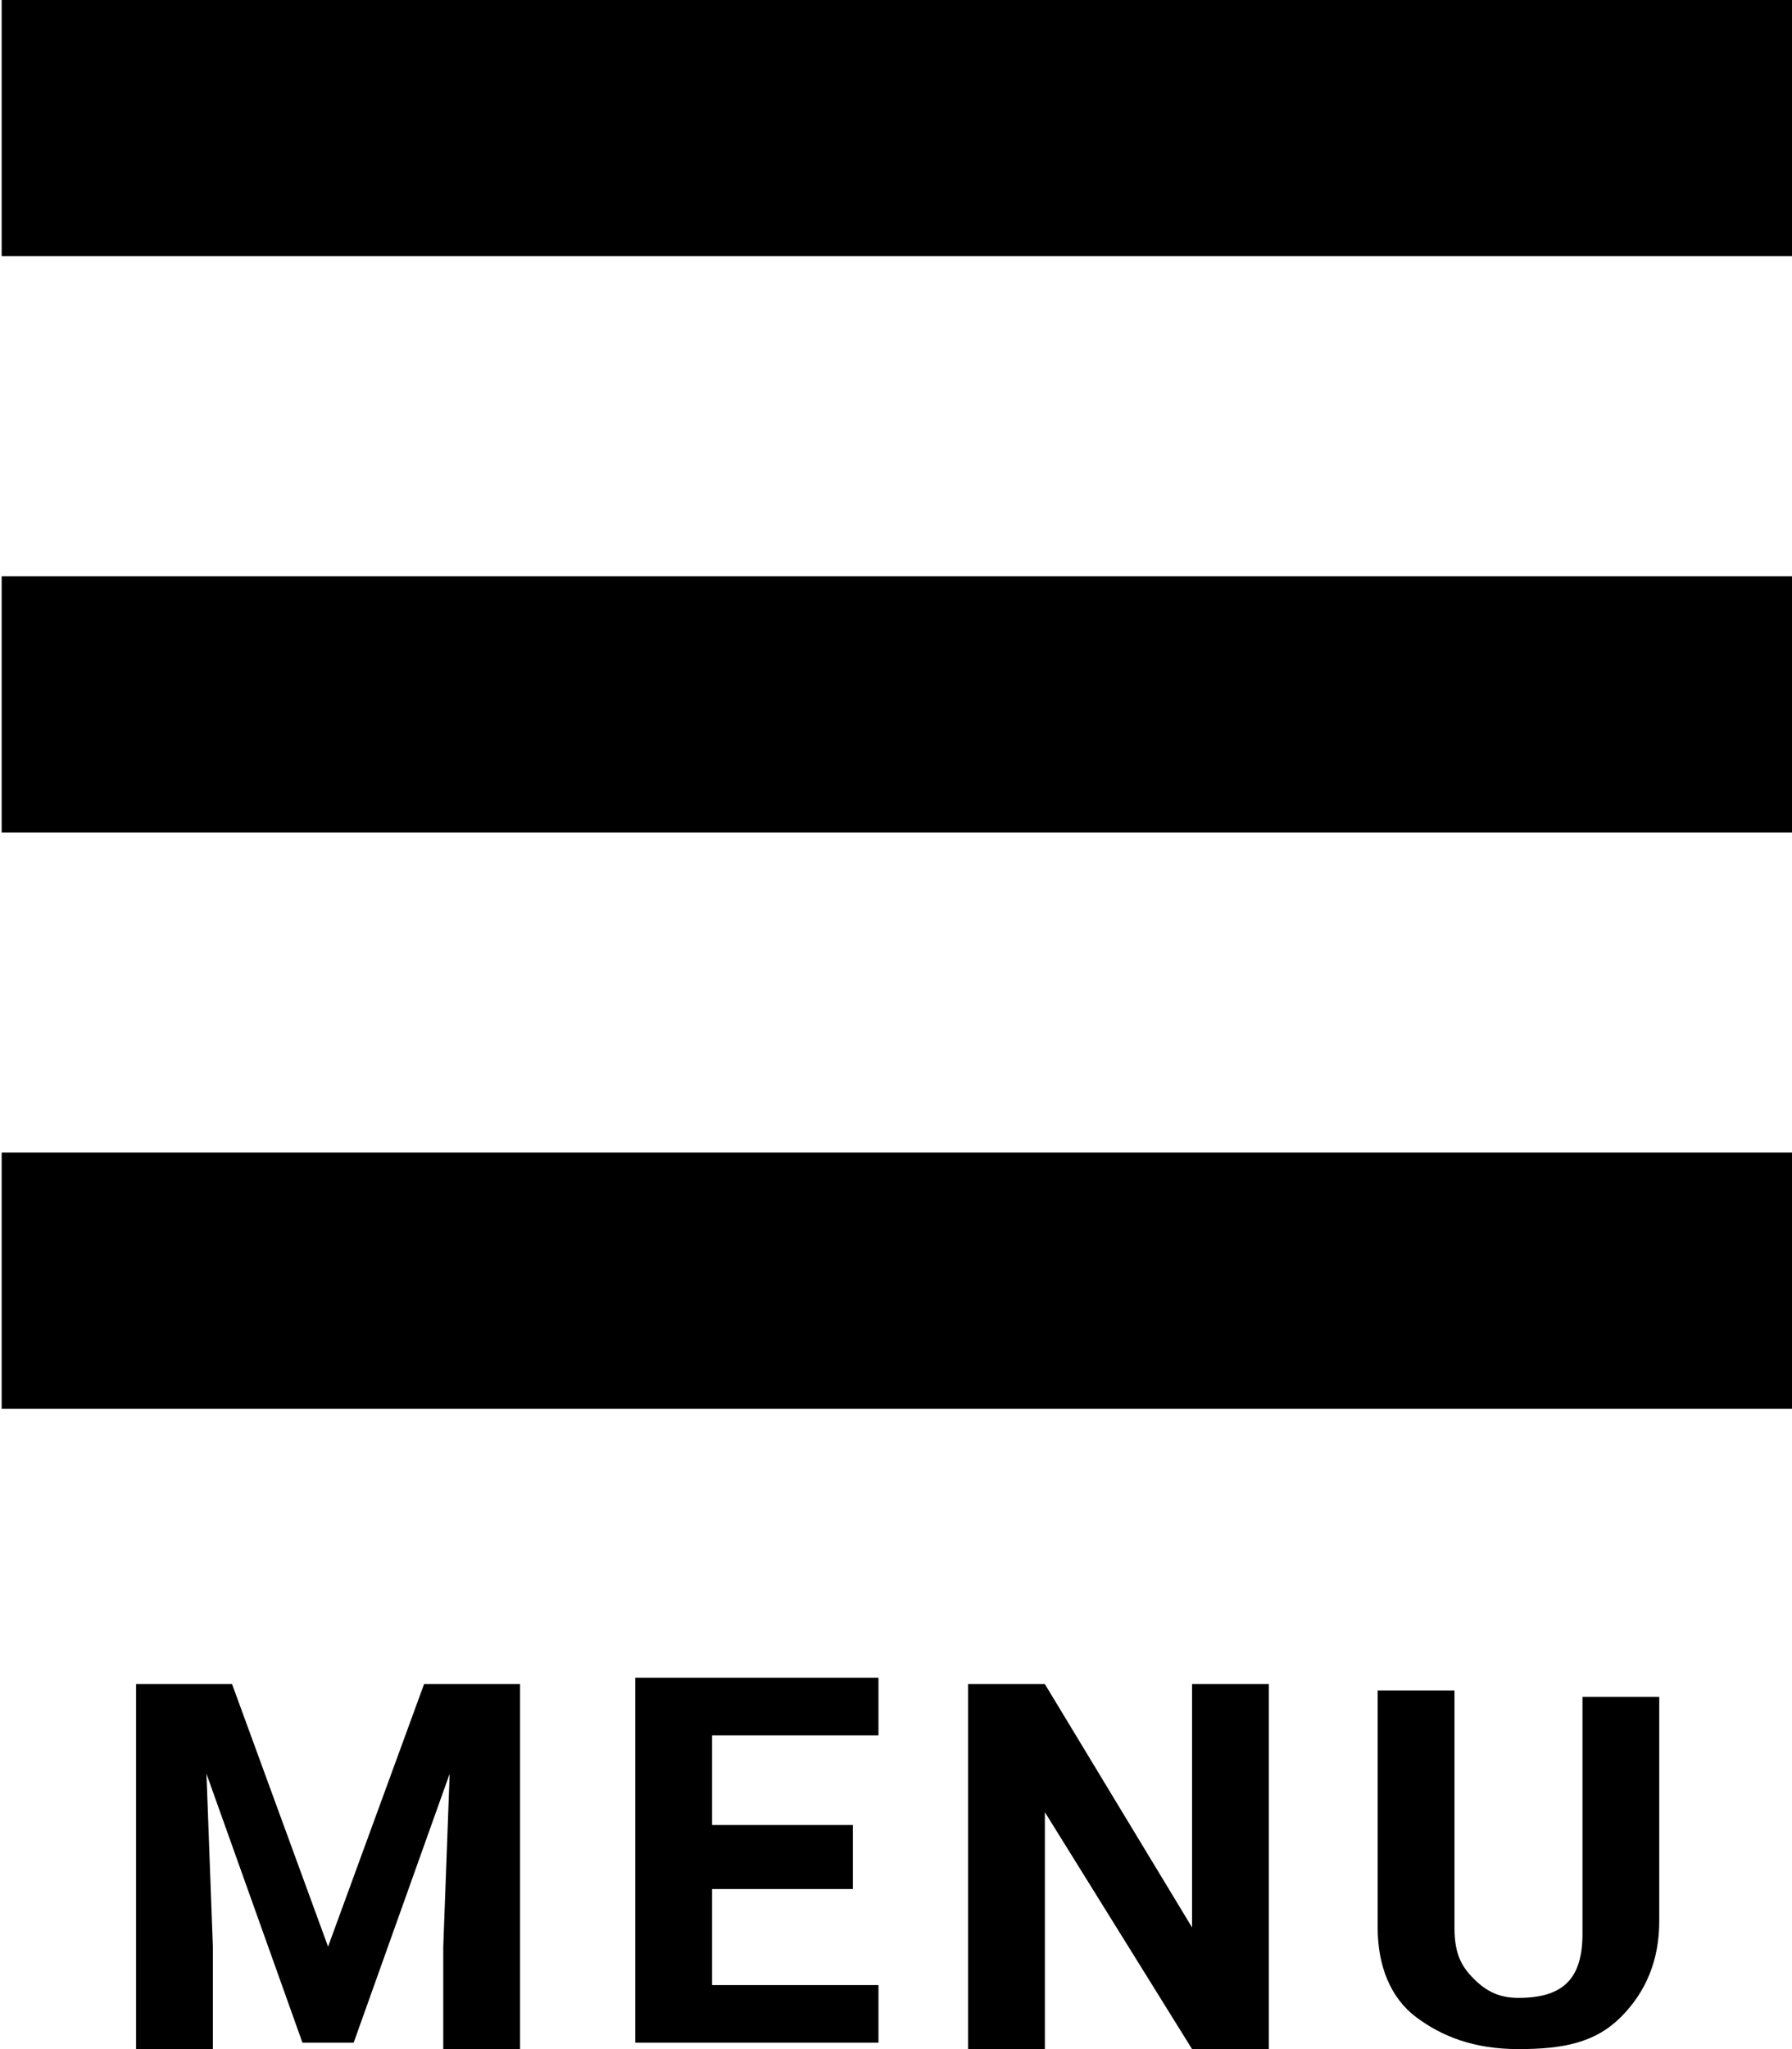 <?xml version="1.0" encoding="utf-8"?>
<!-- Generator: Adobe Illustrator 25.2.0, SVG Export Plug-In . SVG Version: 6.00 Build 0)  -->
<svg version="1.1" id="レイヤー_1" xmlns="http://www.w3.org/2000/svg" xmlns:xlink="http://www.w3.org/1999/xlink" x="0px"
	 y="0px" viewBox="0 0 28 32" style="enable-background:new 0 0 28 32;" xml:space="preserve">
<style type="text/css">
	.st0{enable-background:new    ;}
</style>
<g id="グループ_518" transform="translate(-29.674 -93)">
	<g class="st0">
		<path d="M33.3,119.3l1.5,4.1l1.5-4.1h1.5v5.7h-1.2v-1.6l0.1-2.7l-1.5,4.2h-0.8l-1.5-4.2l0.1,2.7v1.6h-1.2v-5.7H33.3z"/>
		<path d="M43,122.5h-2.2v1.5h2.6v0.9h-3.8v-5.7h3.8v0.9h-2.6v1.4H43V122.5z"/>
		<path d="M49.5,125h-1.2l-2.3-3.7v3.7h-1.2v-5.7H46l2.3,3.8v-3.8h1.2V125z"/>
		<path d="M55.6,119.3v3.7c0,0.6-0.2,1.1-0.6,1.5c-0.4,0.4-0.9,0.5-1.6,0.5c-0.7,0-1.2-0.2-1.6-0.5c-0.4-0.3-0.6-0.8-0.6-1.4v-3.7
			h1.2v3.7c0,0.4,0.1,0.6,0.3,0.8c0.2,0.2,0.4,0.3,0.7,0.3c0.7,0,1-0.3,1-1v-3.7H55.6z"/>
	</g>
	<rect id="長方形_257" x="29.7" y="93" width="28" height="4"/>
	<rect id="長方形_258" x="29.7" y="102" width="28" height="4"/>
	<rect id="長方形_259" x="29.7" y="111" width="28" height="4"/>
</g>
<g id="グループ_518_1_" transform="translate(-29.674 -91.686)">
	<g id="グループ_559" transform="translate(4601.508 353)">
		
			<rect id="長方形_347" x="-4517" y="-262.8" transform="matrix(0.707 -0.707 0.707 0.707 -1146.212 -3265.584)" width="3.9" height="27.2"/>
		
			<rect id="長方形_348" x="-4528.7" y="-251.1" transform="matrix(0.707 -0.707 0.707 0.707 -1146.287 -3265.667)" width="27.2" height="3.9"/>
	</g>
</g>
</svg>
